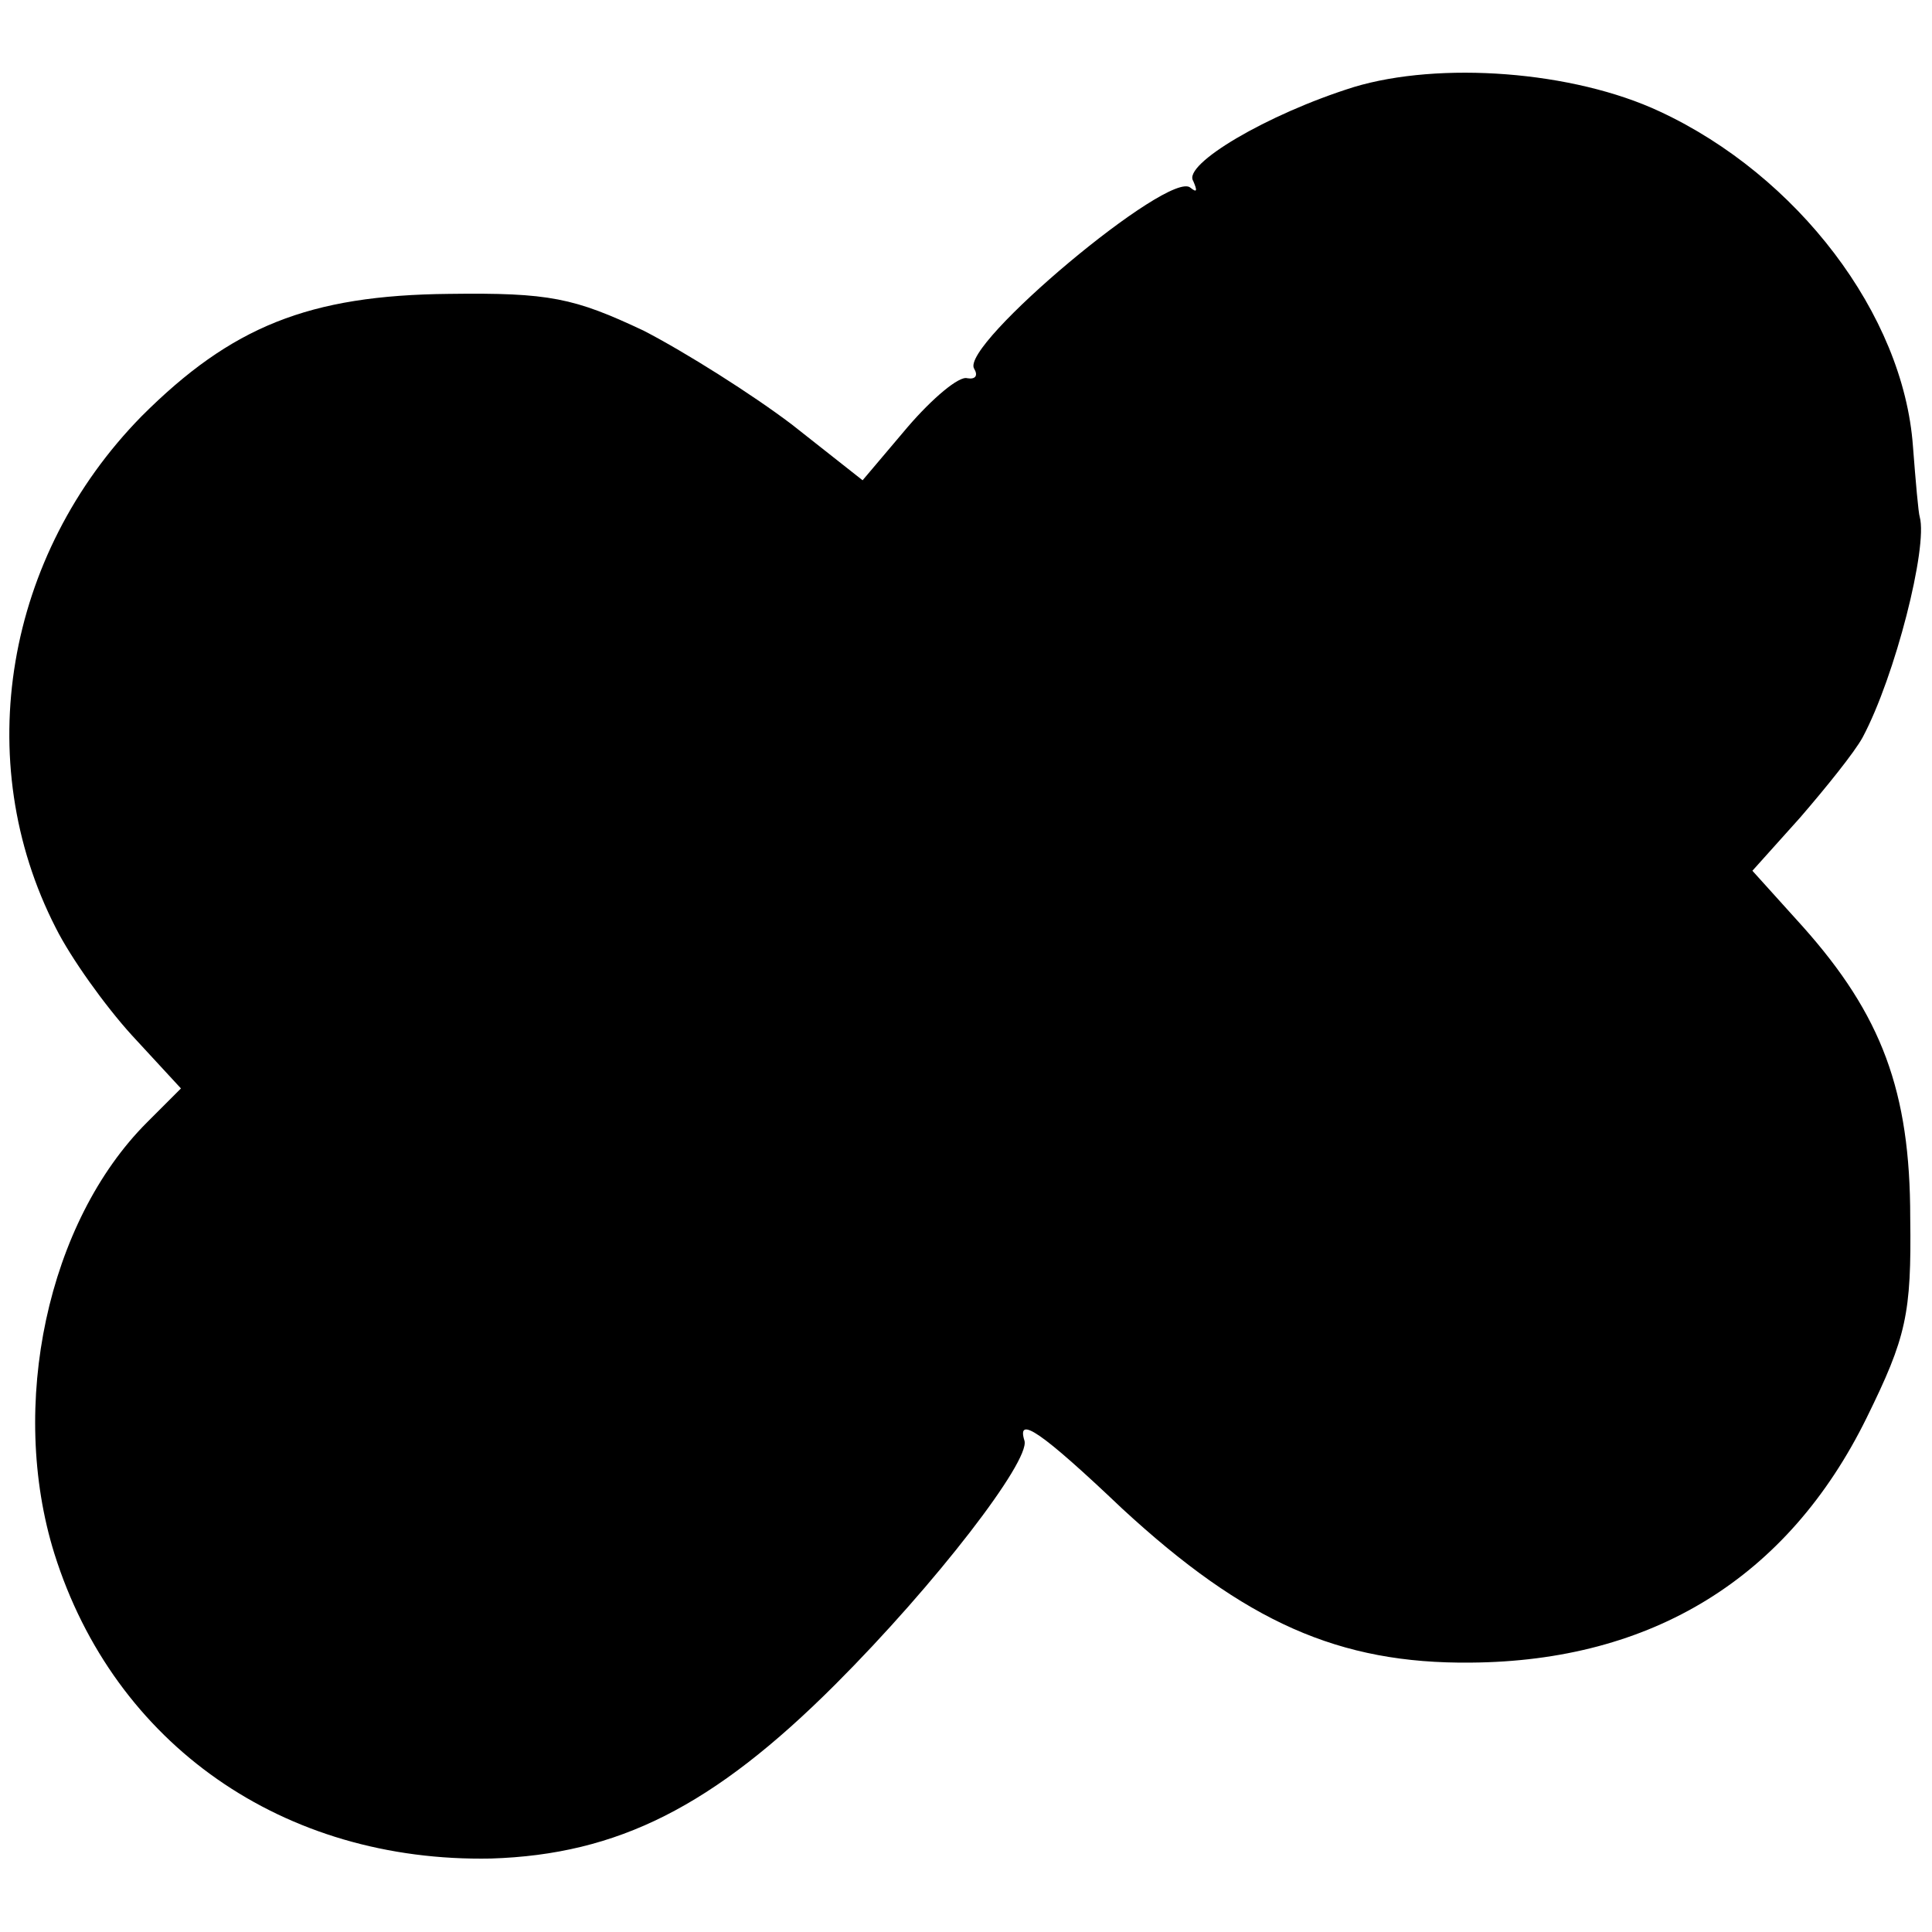 <?xml version="1.0" standalone="no"?>
<!DOCTYPE svg PUBLIC "-//W3C//DTD SVG 20010904//EN"
 "http://www.w3.org/TR/2001/REC-SVG-20010904/DTD/svg10.dtd">
<svg version="1.0" xmlns="http://www.w3.org/2000/svg"
 width="142pt" height="142pt" viewBox="0 0 142 142"
 preserveAspectRatio="xMidYMid meet">
<g transform="translate(0,142) scale(0.1,-0.1)"
fill="#000000" stroke="none">
<path d="M995 1356 c-64 -20 -126 -57 -118 -69 3 -7 3 -9 -2 -5 -15 14 -170
-116 -159 -133 3 -5 1 -8 -5 -7 -6 2 -26 -15 -44 -36 l-33 -39 -52 41 c-29 22
-78 53 -109 69 -51 24 -69 28 -143 27 -103 -1 -160 -24 -226 -90 -100 -102
-126 -253 -63 -376 11 -22 36 -57 56 -79 l36 -39 -25 -25 c-73 -73 -102 -208
-68 -317 44 -140 168 -227 321 -224 93 3 163 38 253 128 74 74 143 164 139
179 -6 19 12 7 72 -50 90 -83 159 -114 256 -113 133 1 233 62 291 180 29 59
33 76 32 147 0 93 -21 149 -79 214 l-37 41 35 39 c19 22 40 48 46 59 24 45 48
140 42 162 -1 3 -3 26 -5 52 -7 97 -85 199 -186 246 -64 30 -162 37 -225 18z"/>
</g>
</svg>
